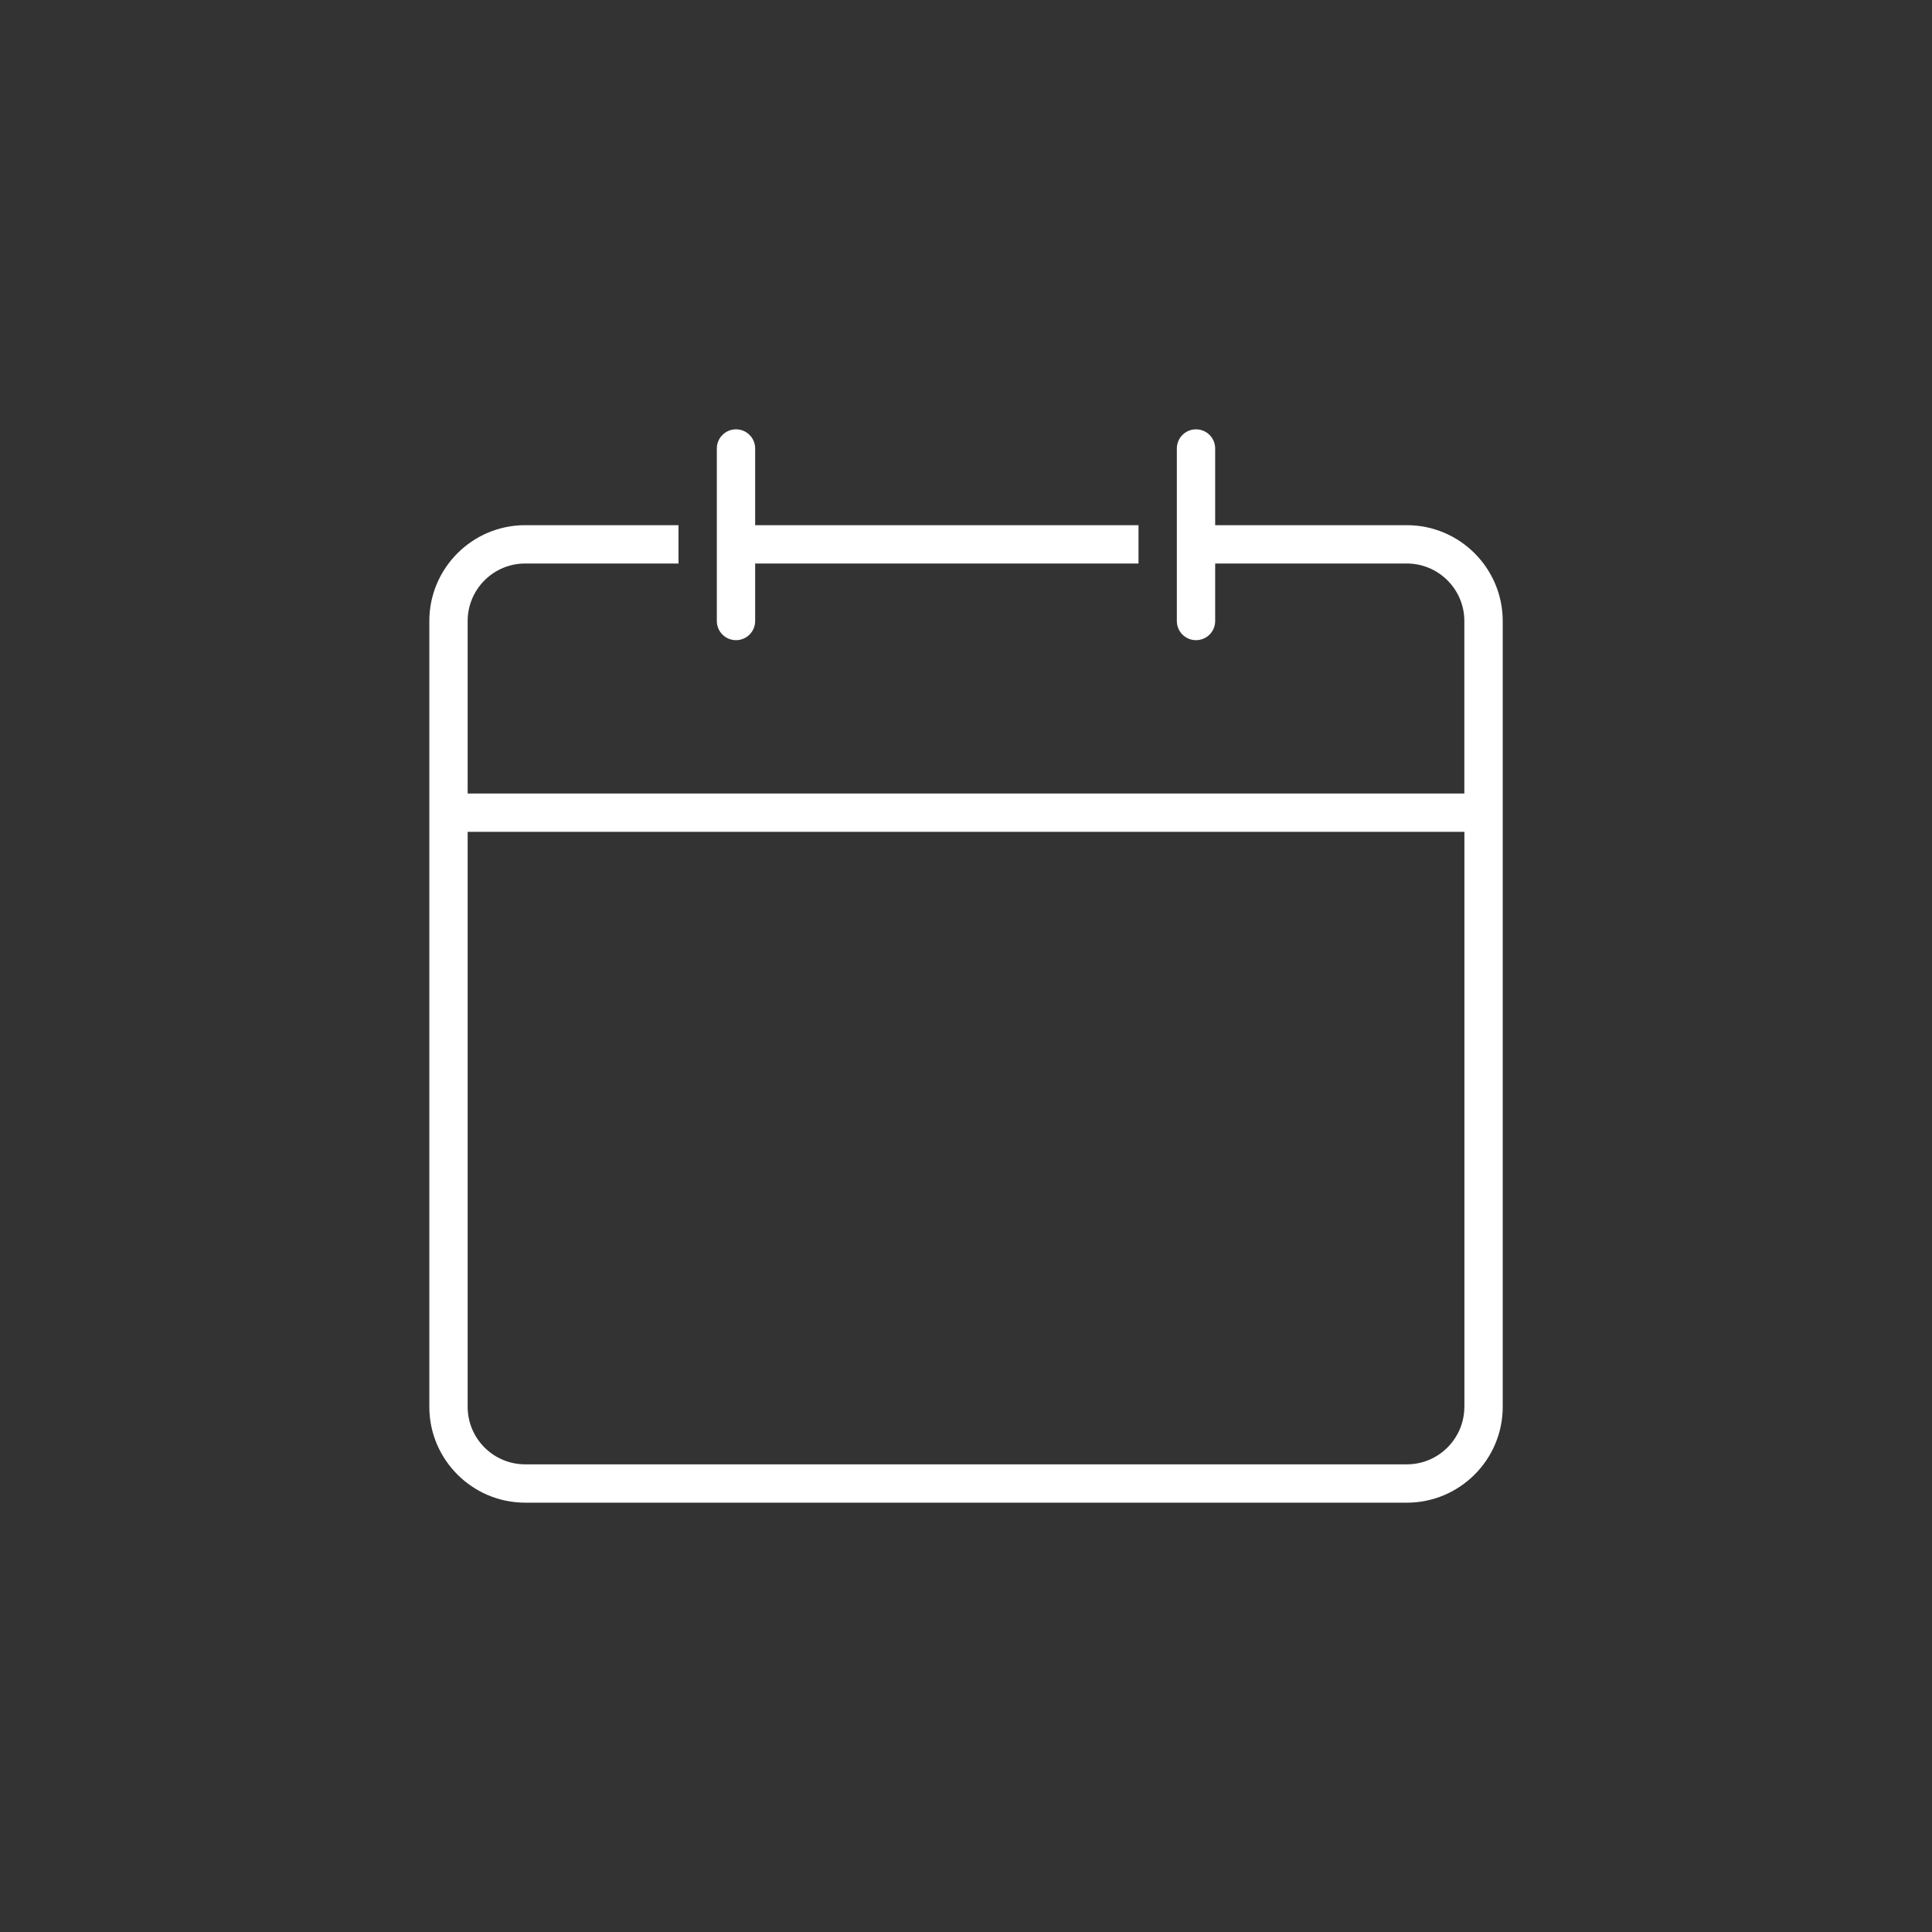 <?xml version="1.0" encoding="UTF-8"?>
<svg width="100px" height="100px" viewBox="0 0 100 100" version="1.1" xmlns="http://www.w3.org/2000/svg" xmlns:xlink="http://www.w3.org/1999/xlink">
    <rect x="0" y="0" width="100" height="100" fill="#333333" stroke="none"/>
    <title>72FABB62-F316-4CC5-B577-2C1B9C1B210E</title>
    <g id="Page-1" stroke="none" stroke-width="1" fill="none" fill-rule="evenodd">
        <g id="Fill-ins" transform="translate(-335, -2695)" fill="#FFFFFF">
            <g id="ikon/event" transform="translate(335, 2695)">
                <path d="M61.905,22.222 C62.454,22.222 62.897,22.666 62.897,23.214 L62.897,23.214 L62.897,27.183 L72.817,27.183 C75.555,27.183 77.778,29.406 77.781,32.143 L77.781,32.143 L77.781,72.818 C77.781,75.551 75.555,77.778 72.821,77.778 L72.821,77.778 L27.182,77.778 C24.449,77.778 22.222,75.551 22.222,72.818 L22.222,72.818 L22.222,32.143 C22.222,29.409 24.449,27.183 27.182,27.183 L27.182,27.183 L35.119,27.183 L35.119,29.167 L27.182,29.167 C25.543,29.167 24.206,30.5 24.206,32.143 L24.206,32.143 L24.206,41.071 L75.794,41.071 L75.794,32.143 C75.794,30.503 74.46,29.167 72.817,29.167 L72.817,29.167 L62.897,29.167 L62.897,32.143 C62.897,32.692 62.454,33.135 61.905,33.135 C61.356,33.135 60.913,32.692 60.913,32.143 L60.913,32.143 L60.913,23.214 C60.913,22.666 61.356,22.222 61.905,22.222 Z M75.797,43.056 L24.206,43.056 L24.206,72.818 C24.206,74.457 25.54,75.794 27.182,75.794 L27.182,75.794 L72.817,75.794 C74.457,75.794 75.794,74.46 75.794,72.818 L75.794,72.818 L75.797,72.818 L75.797,43.056 Z M38.095,22.222 C38.644,22.222 39.087,22.666 39.087,23.214 L39.087,23.214 L39.087,27.183 L58.929,27.183 L58.929,29.167 L39.087,29.167 L39.087,32.143 C39.087,32.692 38.644,33.135 38.095,33.135 C37.547,33.135 37.103,32.692 37.103,32.143 L37.103,32.143 L37.103,23.214 C37.103,22.666 37.547,22.222 38.095,22.222 Z" id="Combined-Shape"></path>
            </g>
        </g>
    </g>
</svg>